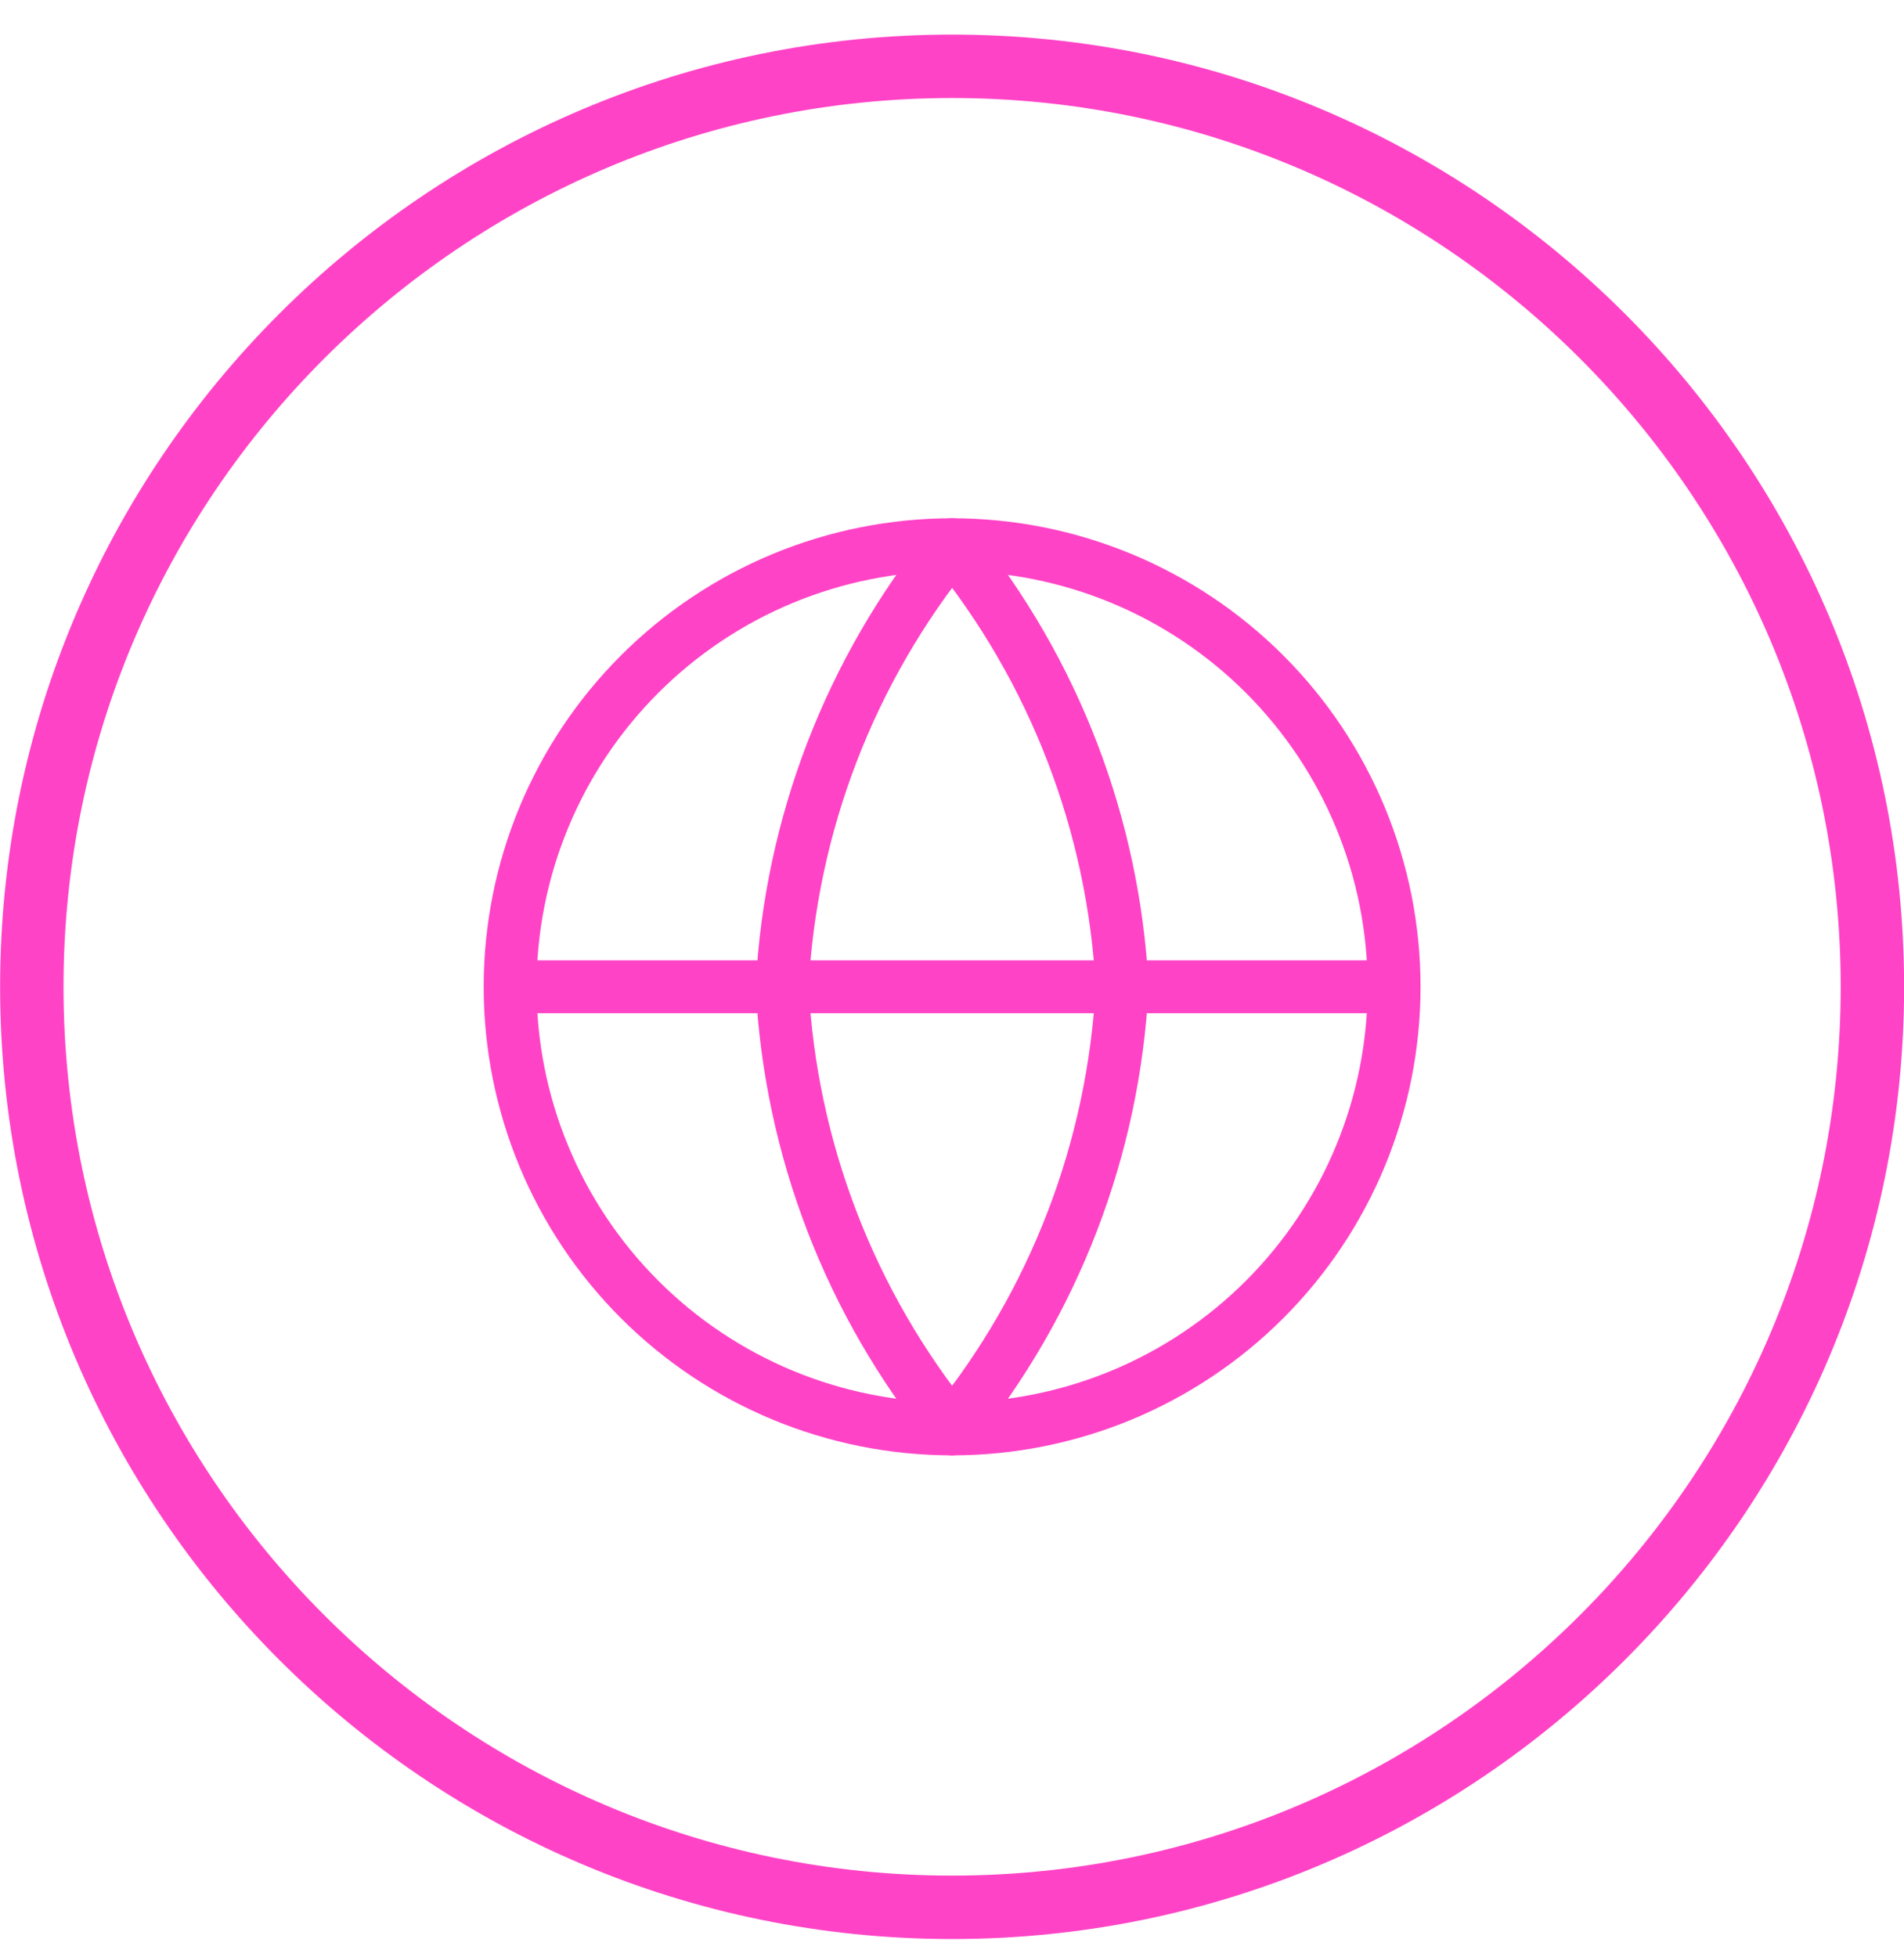 <svg width="36" height="37" viewBox="0 0 36 37" fill="none" xmlns="http://www.w3.org/2000/svg">
<path d="M18.002 0.654C8.076 0.654 0.002 8.728 0.002 18.654C0.002 28.581 8.076 36.654 18.002 36.654C27.928 36.654 36.002 28.581 36.002 18.654C36.002 8.728 27.928 0.654 18.002 0.654ZM18.002 35.455C8.738 35.455 1.201 27.918 1.201 18.654C1.201 9.39 8.738 1.853 18.002 1.853C27.266 1.853 34.803 9.39 34.803 18.654C34.803 27.918 27.266 35.455 18.002 35.455Z" fill="#FF43C6"/>
<g clip-path="url(#clip0_737_730)">
<path d="M26.359 18.654C26.359 20.87 25.479 22.996 23.912 24.563C22.344 26.131 20.219 27.011 18.002 27.011C15.786 27.011 13.66 26.131 12.093 24.563C10.525 22.996 9.645 20.87 9.645 18.654M26.359 18.654C26.359 16.438 25.479 14.312 23.912 12.745C22.344 11.177 20.219 10.297 18.002 10.297C15.786 10.297 13.66 11.177 12.093 12.745C10.525 14.312 9.645 16.438 9.645 18.654M26.359 18.654H9.645" stroke="#FF43C6" stroke-linecap="round" stroke-linejoin="round"/>
<path d="M21.217 18.654C21.059 21.71 19.933 24.637 18.002 27.011C16.072 24.637 14.946 21.71 14.788 18.654C14.946 15.598 16.072 12.671 18.002 10.297C19.933 12.671 21.059 15.598 21.217 18.654Z" stroke="#FF43C6" stroke-linecap="round" stroke-linejoin="round"/>
</g>
<defs>
<clipPath id="clip0_737_730">
<rect width="18" height="18" fill="white" transform="translate(9.002 9.654)"/>
</clipPath>
</defs>
</svg>
